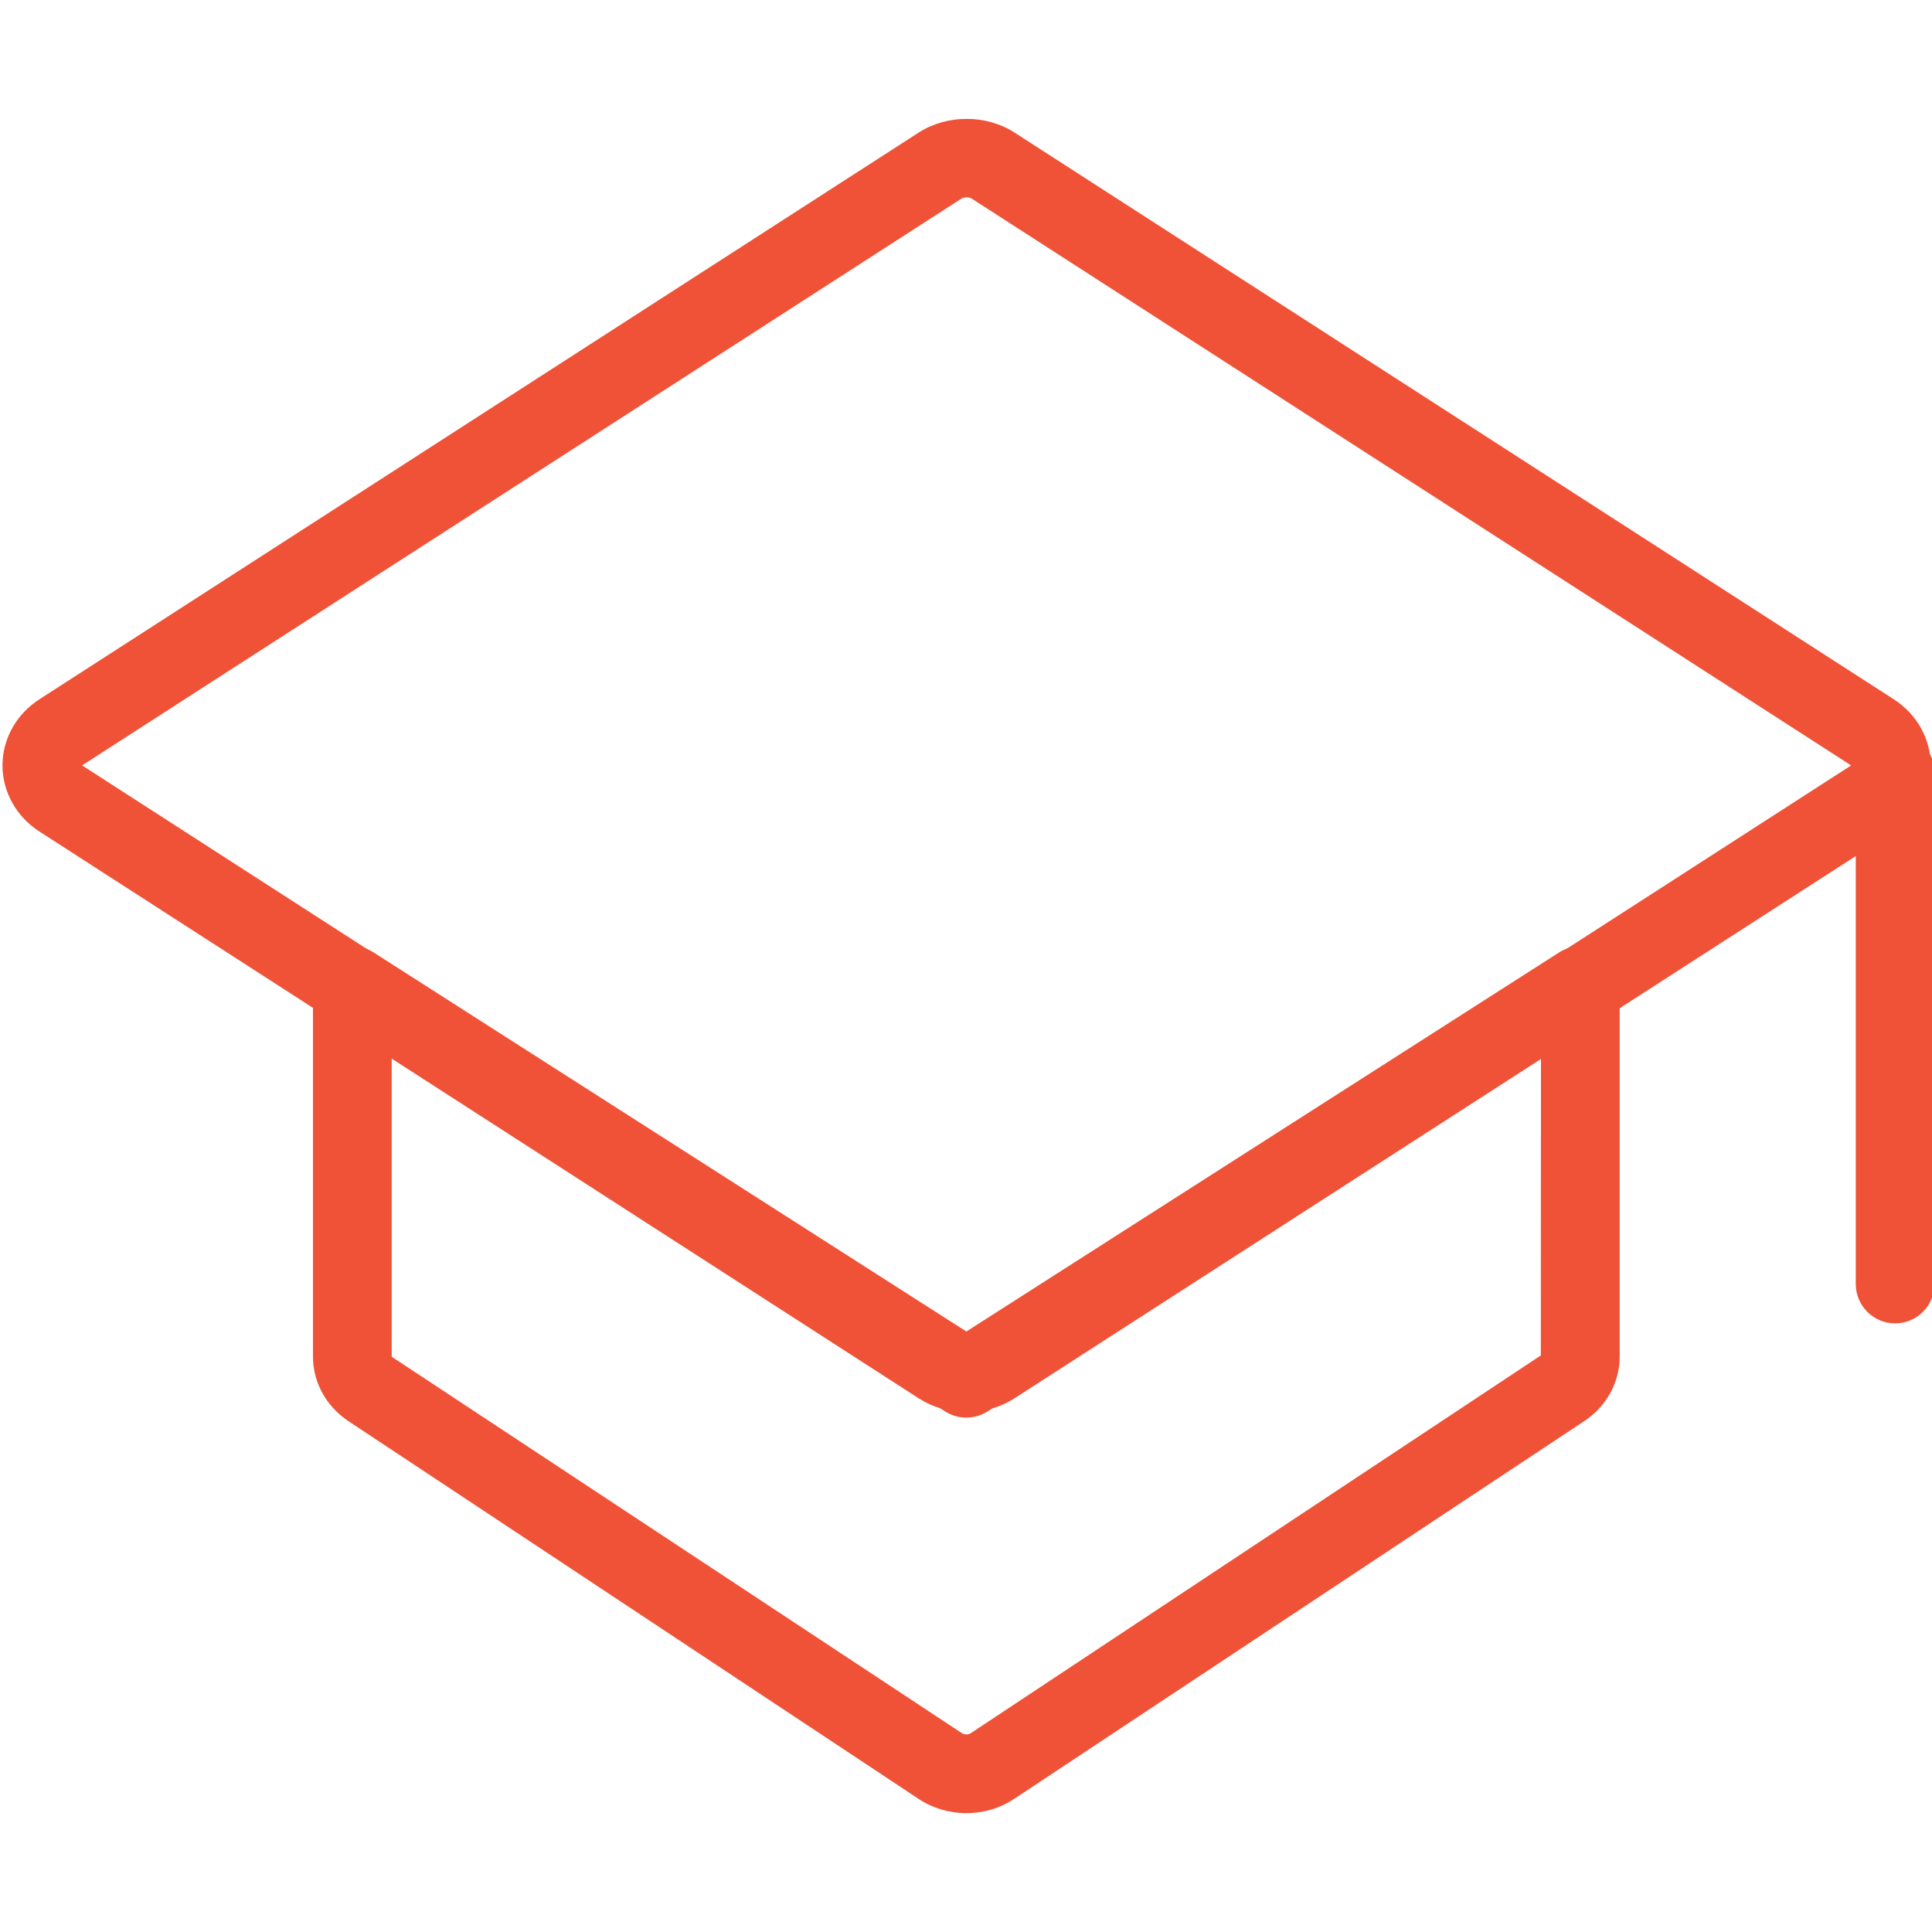 <?xml version="1.0" encoding="utf-8"?>
<!-- Generator: Adobe Illustrator 16.0.0, SVG Export Plug-In . SVG Version: 6.00 Build 0)  -->
<!DOCTYPE svg PUBLIC "-//W3C//DTD SVG 1.1 Tiny//EN" "http://www.w3.org/Graphics/SVG/1.1/DTD/svg11-tiny.dtd">
<svg version="1.1" baseProfile="tiny" xmlns="http://www.w3.org/2000/svg" xmlns:xlink="http://www.w3.org/1999/xlink" x="0px"
	 y="0px" width="70px" height="70px" viewBox="0 0 70 70" xml:space="preserve">
<g id="Assesors" display="none">
	<g display="inline">
		<g>
			<g>
				<path fill="#EF5237" d="M48.553,10.155v-1.13c0-1.24-1.02-2.26-2.26-2.26H42.82C42.283,2.949,38.976,0,35.007,0
					c-3.968,0-7.275,2.949-7.826,6.779h-3.473c-1.24,0-2.26,1.006-2.26,2.26v1.13H11.293V70h47.414V10.155H48.553z M23.722,9.025
					h5.649v-1.13c0-3.114,2.536-5.649,5.649-5.649c3.114,0,5.649,2.535,5.649,5.649v1.13h5.65v5.65H23.722V9.025z M56.476,67.74
					h-0.015H13.553V12.416h7.909v2.26c0,1.24,1.02,2.26,2.26,2.26h22.585c1.24,0,2.26-1.006,2.26-2.26v-2.26h7.909V67.74z"/>
			</g>
		</g>
		<g>
			<g>
				<rect x="33.877" y="10.155" fill="#EF5237" width="2.26" height="2.26"/>
			</g>
		</g>
		<g>
			<g>
				<rect x="38.396" y="10.155" fill="#EF5237" width="2.26" height="2.26"/>
			</g>
		</g>
		<g>
			<g>
				<rect x="29.357" y="10.155" fill="#EF5237" width="2.26" height="2.26"/>
			</g>
		</g>
		<g>
			<g>
				<path fill="#EF5237" d="M18.072,20.325V31.61h11.285V20.325H18.072z M27.111,29.351h-6.779v-6.766h6.779V29.351z"/>
			</g>
		</g>
		<g>
			<g>
				<path fill="#EF5237" d="M18.072,36.13v11.286h11.285V36.13H18.072z M27.111,45.17h-6.779v-6.78h6.779V45.17z"/>
			</g>
		</g>
		<g>
			<g>
				<path fill="#EF5237" d="M18.072,51.936v11.285h11.285V51.936H18.072z M27.111,60.975h-6.779v-6.779h6.779V60.975z"/>
			</g>
		</g>
		<g>
			<g>
				<rect x="32.747" y="45.155" fill="#EF5237" width="19.194" height="2.261"/>
			</g>
		</g>
		<g>
			<g>
				<rect x="32.747" y="60.975" fill="#EF5237" width="19.194" height="2.26"/>
			</g>
		</g>
		<g>
			<g>
				<polygon fill="#EF5237" points="44.363,20.655 37.391,27.642 34.787,24.155 32.981,25.52 37.143,31.073 45.961,22.254 				"/>
			</g>
		</g>
	</g>
</g>
<g id="Tutors" display="none">
	<g display="inline">
		<g>
			<g>
				<path fill="#EF5237" d="M18.068,56.443H59.84V7.908l0,0C59.84,3.554,56.299,0,51.932,0H18.068c-4.354,0-7.908,3.541-7.908,7.908
					v54.184c0,4.354,3.541,7.908,7.908,7.908H59.84v-2.26H18.068c-3.114,0-5.648-2.535-5.648-5.648S14.954,56.443,18.068,56.443z
					 M12.42,7.908c0-3.113,2.534-5.648,5.648-5.648h33.863c3.113,0,5.648,2.535,5.648,5.648v46.276H18.068
					c-2.205,0-4.202,0.91-5.648,2.384V7.908z"/>
			</g>
		</g>
		<g>
			<g>
				<rect x="18.068" y="60.963" fill="#EF5237" width="39.512" height="2.259"/>
			</g>
		</g>
		<g>
			<g>
				<path fill="#EF5237" d="M20.327,9.038v29.345h29.345V9.038H20.327z M47.427,36.123h-24.84v-24.84h24.84V36.123z"/>
			</g>
		</g>
		<g>
			<g>
				<path fill="#EF5237" d="M38.389,20.321v-5.648H31.61v5.648h-5.648v6.778h5.648v5.648h6.778v-5.648h5.648v-6.778H38.389z
					 M41.778,24.84H36.13v5.648h-2.26V24.84h-5.648v-2.26h5.648v-5.648h2.26v5.648h5.648V24.84z"/>
			</g>
		</g>
		<g>
			<g>
				<rect x="33.87" y="45.146" fill="#EF5237" width="2.26" height="2.26"/>
			</g>
		</g>
		<g>
			<g>
				<rect x="38.389" y="45.146" fill="#EF5237" width="2.26" height="2.26"/>
			</g>
		</g>
		<g>
			<g>
				<rect x="29.352" y="45.146" fill="#EF5237" width="2.259" height="2.26"/>
			</g>
		</g>
	</g>
</g>
<g id="Pharamcists" display="none">
	<g display="inline">
		<g>
			<g>
				<path fill="#EF5237" d="M52.707,24.817l14.84-13.297c4.327-4.534,1.819-8.626,0.676-9.756c-1.199-1.199-5.347-3.597-9.756,0.661
					L38.403,24.817H0v20.903c0,6.477,2.521,12.566,7.11,17.155c4.588,4.589,10.665,7.097,17.142,7.097h21.496
					c6.477,0,12.566-2.521,17.155-7.11S70,52.197,70,45.721V24.817H52.707z M60.134,3.927c3.21-2.866,5.719-1.336,6.477-0.565
					c0.716,0.717,2.466,3.183-0.579,6.477L49.33,24.817h-7.895L60.134,3.927z M67.74,31.597H18.065v2.26H67.74v11.878
					c0,5.856-2.287,11.382-6.436,15.543c-4.161,4.162-9.673,6.449-15.557,6.449H24.252c-5.87,0-11.396-2.287-15.557-6.449
					C4.547,57.116,2.26,51.591,2.26,45.721V27.077h65.48V31.597z"/>
			</g>
		</g>
		<g>
			<g>
				<rect x="4.52" y="31.583" fill="#EF5237" width="2.26" height="2.26"/>
			</g>
		</g>
		<g>
			<g>
				<rect x="9.025" y="31.583" fill="#EF5237" width="2.26" height="2.26"/>
			</g>
		</g>
		<g>
			<g>
				<rect x="13.545" y="31.583" fill="#EF5237" width="2.26" height="2.26"/>
			</g>
		</g>
		<g>
			<g>
				<path fill="#EF5237" d="M39.52,46.271v-5.649h-9.025v5.649h-5.65v9.025h5.65v5.65h9.025v-5.65h5.65v-9.025H39.52z M42.91,53.037
					h-5.65v5.65h-4.52v-5.65h-5.65v-4.52h5.65v-5.649h4.52v5.649h5.65V53.037z"/>
			</g>
		</g>
	</g>
</g>
<g id="Inspectors" display="none">
	<g display="inline">
		<g>
			<g>
				<rect x="6.779" y="30.48" fill="#EF5237" width="36.131" height="2.26"/>
			</g>
		</g>
		<g>
			<g>
				<rect x="6.779" y="39.52" fill="#EF5237" width="32.74" height="2.26"/>
			</g>
		</g>
		<g>
			<g>
				<rect x="6.779" y="48.545" fill="#EF5237" width="22.585" height="2.26"/>
			</g>
		</g>
		<g>
			<g>
				<rect x="6.779" y="57.584" fill="#EF5237" width="2.261" height="2.261"/>
			</g>
		</g>
		<g>
			<g>
				<rect x="11.286" y="57.584" fill="#EF5237" width="2.26" height="2.261"/>
			</g>
		</g>
		<g>
			<g>
				<rect x="15.806" y="57.584" fill="#EF5237" width="2.26" height="2.261"/>
			</g>
		</g>
		<g>
			<g>
				<path fill="#EF5237" d="M69.008,27.89l-3.197-3.197c-1.281-1.281-3.514-1.281-4.795,0l-11.34,11.34V0H19.856L0,19.856V70h49.676
					V52.018l19.332-19.333C70.33,31.362,70.33,29.212,69.008,27.89z M19.195,3.858v15.336H3.858L19.195,3.858z M2.26,67.74V21.455
					h19.195V2.26H47.43v36.047L30.453,55.283l-1.998,9.977l9.977-1.998l8.984-8.984V67.74H2.26z M32.176,58.122l3.402,3.403
					l-4.257,0.854L32.176,58.122z M37.88,60.63l-4.795-4.796l22.351-22.35l4.795,4.795L37.88,60.63z M61.828,36.682l-4.795-4.796
					l1.599-1.598l4.796,4.794L61.828,36.682z M67.41,31.086l-2.398,2.398l-4.795-4.795l2.397-2.397c0.427-0.427,1.171-0.427,1.599,0
					l3.197,3.197C67.851,29.929,67.851,30.646,67.41,31.086z"/>
			</g>
		</g>
		<g>
			<g>
				<polygon fill="#EF5237" points="35,12.416 35,5.649 32.74,5.649 32.74,12.416 25.975,12.416 25.975,14.675 32.74,14.675 
					32.74,21.455 35,21.455 35,14.675 41.779,14.675 41.779,12.416 				"/>
			</g>
		</g>
	</g>
</g>
<g id="Moderators" display="none">
	<g display="inline">
		<g>
			<g>
				<path fill="#EF5237" d="M54.195,9.04h-6.643l-0.758-1.516c-0.578-1.157-1.736-1.874-3.031-1.874h-1.199
					C41.586,2.329,38.541,0,35,0s-6.586,2.329-7.564,5.649h-1.199c-1.295,0-2.452,0.717-3.031,1.874L22.447,9.04h-6.642
					c-3.114,0-5.649,2.535-5.649,5.649v49.662c0,3.114,2.535,5.649,5.649,5.649h38.39c3.113,0,5.648-2.535,5.648-5.649V14.675
					C59.844,11.561,57.309,9.04,54.195,9.04z M23.812,11.368l1.419-2.839c0.193-0.372,0.579-0.62,1.006-0.62h3.046l0.165-0.937
					C29.901,4.244,32.244,2.273,35,2.273s5.099,1.984,5.553,4.699l0.166,0.937h3.045c0.428,0,0.813,0.234,1.006,0.62l1.42,2.839
					c0.165,0.331,0.082,0.964-0.648,1.061H24.459C24.087,12.416,23.536,12.043,23.812,11.368z M57.584,64.351
					c0,1.874-1.516,3.39-3.389,3.39h-38.39c-1.874,0-3.39-1.516-3.39-3.39V14.675c0-1.874,1.516-3.39,3.39-3.39h5.704
					c-0.316,2.384,1.874,3.486,2.949,3.39h21.082c1.213,0.069,3.252-1.075,2.949-3.39h5.705c1.873,0,3.389,1.516,3.389,3.39V64.351z
					"/>
			</g>
		</g>
		<g>
			<g>
				<rect x="33.87" y="55.324" fill="#EF5237" width="2.26" height="2.26"/>
			</g>
		</g>
		<g>
			<g>
				<rect x="38.39" y="55.324" fill="#EF5237" width="2.26" height="2.26"/>
			</g>
		</g>
		<g>
			<g>
				<rect x="29.186" y="55.324" fill="#EF5237" width="2.26" height="2.26"/>
			</g>
		</g>
		<g>
			<g>
				<rect x="16.936" y="62.09" fill="#EF5237" width="36.129" height="2.261"/>
			</g>
		</g>
		<g>
			<g>
				<path fill="#EF5237" d="M40.649,29.351V19.195H29.351v10.156H19.195v11.299h10.155v10.155h11.299V40.649h10.155V29.351H40.649z
					 M48.545,38.39H38.39v10.155H31.61V38.39H21.455V31.61H31.61V21.455h6.779V31.61h10.155V38.39z"/>
			</g>
		</g>
	</g>
</g>
<g id="Trainees" display="none">
	<g display="inline">
		<path fill="#EF5237" d="M70,9.333V0H0v9.333h2.333V56H1.167C0.522,56,0,56.521,0,57.166c0,0.646,0.522,1.168,1.167,1.168h1.167
			h31.5v2.332c0,0.056,0.024,0.104,0.031,0.157c-2.023,0.51-3.531,2.329-3.531,4.511C30.333,67.907,32.426,70,35,70
			c2.574,0,4.666-2.093,4.666-4.666c0-2.182-1.508-4.001-3.531-4.511c0.008-0.054,0.031-0.102,0.031-0.157v-2.332h31.5h1.168
			c0.644,0,1.166-0.521,1.166-1.168C70,56.521,69.478,56,68.834,56h-1.168V9.333H70z M37.334,65.334
			c0,1.286-1.047,2.332-2.334,2.332c-1.287,0-2.333-1.046-2.333-2.332C32.667,64.047,33.713,63,35,63
			C36.287,63,37.334,64.047,37.334,65.334z M2.333,2.333h65.333V7H2.333V2.333z M65.334,56H4.667V9.333h60.667V56z"/>
		<path fill="#EF5237" d="M58.334,47.834h-17.5c-0.645,0-1.168,0.521-1.168,1.166s0.523,1.166,1.168,1.166h17.5
			c0.644,0,1.166-0.521,1.166-1.166S58.978,47.834,58.334,47.834z"/>
		<path fill="#EF5237" d="M11.667,42h11.667c0.644,0,1.167-0.521,1.167-1.166c0-0.646-0.522-1.168-1.167-1.168H11.667
			c-0.644,0-1.167,0.521-1.167,1.168C10.5,41.479,11.022,42,11.667,42z"/>
		<path fill="#EF5237" d="M35,42h17.5c0.645,0,1.166-0.521,1.166-1.166c0-0.646-0.521-1.168-1.166-1.168H35
			c-0.644,0-1.167,0.521-1.167,1.168C33.833,41.479,34.356,42,35,42z"/>
		<path fill="#EF5237" d="M28.338,40.005C28.128,40.226,28,40.518,28,40.834c0,0.303,0.128,0.605,0.338,0.828
			C28.56,41.871,28.863,42,29.167,42c0.304,0,0.607-0.129,0.829-0.338c0.21-0.223,0.338-0.525,0.338-0.828
			c0-0.305-0.128-0.608-0.338-0.829C29.563,39.573,28.77,39.573,28.338,40.005z"/>
		<path fill="#EF5237" d="M35,47.834H17.5c-0.644,0-1.167,0.521-1.167,1.166s0.522,1.166,1.167,1.166H35
			c0.645,0,1.166-0.521,1.166-1.166S35.645,47.834,35,47.834z"/>
		<path fill="#EF5237" d="M11.667,50.166c0.304,0,0.607-0.128,0.829-0.338c0.21-0.222,0.338-0.525,0.338-0.828
			s-0.128-0.607-0.338-0.816c-0.432-0.443-1.213-0.443-1.657-0.012C10.628,48.393,10.5,48.697,10.5,49s0.128,0.606,0.338,0.828
			C11.06,50.038,11.363,50.166,11.667,50.166z"/>
		<path fill="#EF5237" d="M57.505,40.005c-0.21,0.221-0.339,0.513-0.339,0.829c0,0.303,0.129,0.605,0.339,0.828
			C57.727,41.871,58.029,42,58.334,42c0.303,0,0.605-0.129,0.828-0.338c0.209-0.223,0.338-0.525,0.338-0.828
			c0-0.305-0.129-0.608-0.338-0.829C58.73,39.573,57.948,39.573,57.505,40.005z"/>
		<path fill="#EF5237" d="M58.334,23.333h-17.5c-0.645,0-1.168,0.521-1.168,1.167s0.523,1.167,1.168,1.167h17.5
			c0.644,0,1.166-0.521,1.166-1.167S58.978,23.333,58.334,23.333z"/>
		<path fill="#EF5237" d="M58.334,31.5H46.666c-0.644,0-1.166,0.521-1.166,1.167c0,0.646,0.522,1.167,1.166,1.167h11.668
			c0.644,0,1.166-0.521,1.166-1.167C59.5,32.021,58.978,31.5,58.334,31.5z"/>
		<path fill="#EF5237" d="M35,33.833h2.334c0.644,0,1.166-0.521,1.166-1.167c0-0.645-0.522-1.167-1.166-1.167H35
			c-0.644,0-1.167,0.521-1.167,1.167C33.833,33.312,34.356,33.833,35,33.833z"/>
		<path fill="#EF5237" d="M35,17.5h17.5c0.645,0,1.166-0.521,1.166-1.167c0-0.646-0.521-1.167-1.166-1.167H35
			c-0.644,0-1.167,0.521-1.167,1.167C33.833,16.979,34.356,17.5,35,17.5z"/>
		<path fill="#EF5237" d="M58.334,17.5c0.303,0,0.605-0.128,0.828-0.338c0.221-0.222,0.338-0.525,0.338-0.828
			c0-0.304-0.117-0.608-0.338-0.829c-0.443-0.432-1.226-0.432-1.657,0c-0.21,0.221-0.339,0.525-0.339,0.829
			c0,0.303,0.129,0.606,0.339,0.828C57.727,17.372,58.029,17.5,58.334,17.5z"/>
		<path fill="#EF5237" d="M35.338,23.672C35.129,23.892,35,24.184,35,24.5c0,0.303,0.129,0.606,0.338,0.828
			c0.223,0.21,0.525,0.338,0.828,0.338c0.305,0,0.607-0.128,0.829-0.338c0.21-0.222,0.339-0.525,0.339-0.828
			c0-0.316-0.129-0.608-0.339-0.828C36.552,23.24,35.781,23.24,35.338,23.672z"/>
		<path fill="#EF5237" d="M41.172,31.838c-0.211,0.22-0.338,0.525-0.338,0.828c0,0.304,0.127,0.607,0.338,0.829
			c0.222,0.21,0.525,0.338,0.828,0.338s0.606-0.128,0.828-0.338c0.211-0.222,0.338-0.525,0.338-0.829
			c0-0.303-0.127-0.608-0.338-0.828C42.396,31.407,41.604,31.407,41.172,31.838z"/>
		<path fill="#EF5237" d="M29.167,15.167H10.5v18.667h18.667V15.167z M26.833,31.5h-14v-14h14V31.5z"/>
	</g>
</g>
<g id="Students" display="none">
	<g display="inline">
		<g>
			<g>
				<path fill="#EF5237" d="M40.832,0H24.499c-3.216,0-5.833,2.617-5.833,5.833v42c0,0.644,0.521,1.166,1.166,1.166h7
					c0.646,0,1.167-0.522,1.167-1.166c0-0.645-0.521-1.167-1.167-1.167h-5.833v-2.333h1.167c0.645,0,1.166-0.523,1.166-1.167
					S22.811,42,22.166,42h-1.167v-2.333h1.167c0.645,0,1.166-0.522,1.166-1.167c0-0.644-0.521-1.166-1.166-1.166h-1.167V35h1.167
					c0.645,0,1.166-0.522,1.166-1.167s-0.521-1.167-1.166-1.167h-1.167v-2.333h5.833c0.646,0,1.167-0.523,1.167-1.167
					c0-0.644-0.521-1.167-1.167-1.167h-5.833v-2.333h1.167c0.645,0,1.166-0.523,1.166-1.167c0-0.644-0.521-1.167-1.166-1.167h-1.167
					V21h1.167c0.645,0,1.166-0.522,1.166-1.167s-0.521-1.167-1.166-1.167h-1.167v-2.333h1.167c0.645,0,1.166-0.523,1.166-1.167
					c0-0.644-0.521-1.167-1.166-1.167h-1.167v-2.333h5.833c0.646,0,1.167-0.522,1.167-1.167s-0.521-1.167-1.167-1.167h-5.833v-3.5
					c0-1.93,1.57-3.5,3.5-3.5h16.333c1.93,0,3.5,1.57,3.5,3.5v58.333c0,1.929-1.57,3.5-3.5,3.5H24.499c-1.93,0-3.5-1.571-3.5-3.5
					V52.5c0-0.645-0.521-1.166-1.166-1.166c-0.646,0-1.167,0.521-1.167,1.166v11.666c0,3.217,2.617,5.834,5.833,5.834h16.334
					c3.216,0,5.833-2.617,5.833-5.834V5.833C46.666,2.617,44.049,0,40.832,0z"/>
				<path fill="#EF5237" d="M4.667,15.166v42c0,0.644,0.521,1.166,1.167,1.166C6.479,58.332,7,57.81,7,57.166v-42
					c0-0.644-0.521-1.167-1.166-1.167C5.188,13.999,4.667,14.521,4.667,15.166z"/>
				<path fill="#EF5237" d="M6.877,0.644c-0.396-0.791-1.69-0.791-2.088,0L0.123,9.978C0.042,10.138,0,10.318,0,10.499v53.667
					c0,3.216,2.617,5.833,5.834,5.833c3.216,0,5.833-2.617,5.833-5.833v-2.334c0-0.645-0.521-1.166-1.167-1.166H5.834
					c-0.646,0-1.167,0.521-1.167,1.166s0.521,1.166,1.167,1.166h3.5v1.167c0,1.93-1.57,3.5-3.5,3.5s-3.5-1.57-3.5-3.5V10.774l3.5-7
					l2.778,5.558H5.834c-0.646,0-1.167,0.523-1.167,1.167c0,0.644,0.521,1.167,1.167,1.167h3.5v45.5
					c0,0.644,0.521,1.166,1.166,1.166c0.646,0,1.167-0.522,1.167-1.166V10.501V10.48c-0.004-0.189-0.052-0.367-0.133-0.523
					L6.877,0.644z"/>
				<path fill="#EF5237" d="M37.332,58.334c0-2.574-2.092-4.667-4.666-4.667s-4.667,2.093-4.667,4.667
					c0,2.573,2.093,4.666,4.667,4.666S37.332,60.907,37.332,58.334z M30.332,58.334c0-1.287,1.047-2.334,2.334-2.334
					c1.285,0,2.333,1.047,2.333,2.334c0,1.286-1.048,2.333-2.333,2.333C31.379,60.666,30.332,59.62,30.332,58.334z"/>
				<path fill="#EF5237" d="M59.5,56c-0.646,0-1.167,0.522-1.167,1.166c0,0.645,0.521,1.167,1.167,1.167h9.333
					c0.646,0,1.167-0.522,1.167-1.167v-7c0-3.216-2.617-5.833-5.834-5.833H59.5c-3.217,0-5.834,2.617-5.834,5.833v14
					c0,3.217,2.617,5.834,5.834,5.834h4.666C67.383,70,70,67.383,70,64.166v-2.333c0-0.644-0.521-1.167-1.167-1.167
					s-1.167,0.523-1.167,1.167v2.333c0,1.93-1.57,3.5-3.5,3.5H59.5c-1.93,0-3.5-1.57-3.5-3.5v-14c0-1.93,1.57-3.5,3.5-3.5h4.666
					c1.93,0,3.5,1.57,3.5,3.5V56H59.5z"/>
			</g>
		</g>
	</g>
</g>
<g id="Graduates">
	<g>
		<path fill="#EF5237" d="M35.021,51.166c-0.623,0-1.223-0.175-1.736-0.503L1.43,30.129c-0.839-0.541-1.34-1.438-1.34-2.398
			c0.001-0.96,0.501-1.856,1.34-2.396L33.284,4.804c1.029-0.663,2.448-0.662,3.474-0.001l31.857,20.533
			c0.839,0.541,1.338,1.436,1.338,2.396c0,0.96-0.499,1.857-1.338,2.398L36.76,50.661C36.245,50.991,35.644,51.166,35.021,51.166z
			 M35.021,7.149c-0.072,0-0.143,0.019-0.193,0.052L2.975,27.732L34.83,48.265c0.097,0.063,0.284,0.064,0.387-0.002l31.853-20.53
			L35.214,7.2C35.164,7.168,35.093,7.149,35.021,7.149z"/>
		<path fill="#EF5237" d="M35.012,65.693c-0.624,0-1.224-0.18-1.734-0.519L12.622,51.489c-0.804-0.535-1.282-1.406-1.282-2.332
			V35.709c0-0.521,0.285-1,0.742-1.25c0.458-0.249,1.014-0.232,1.453,0.049l21.478,13.735L56.49,34.508
			c0.44-0.281,0.997-0.3,1.453-0.049c0.458,0.25,0.741,0.729,0.741,1.25v13.448c0,0.926-0.478,1.797-1.279,2.329l-20.659,13.69
			C36.237,65.514,35.637,65.693,35.012,65.693z M14.192,38.313v10.844l20.662,13.641c0.082,0.056,0.233,0.055,0.314,0.002
			L55.827,49.11l0.005-10.796L35.78,51.139c-0.468,0.298-1.068,0.298-1.536,0L14.192,38.313z"/>
		<path fill="#EF5237" d="M68.664,47.948c-0.788,0-1.426-0.638-1.426-1.427V27.984c0-0.788,0.638-1.426,1.426-1.426
			s1.426,0.638,1.426,1.426v18.537C70.09,47.311,69.452,47.948,68.664,47.948z"/>
	</g>
</g>
</svg>
